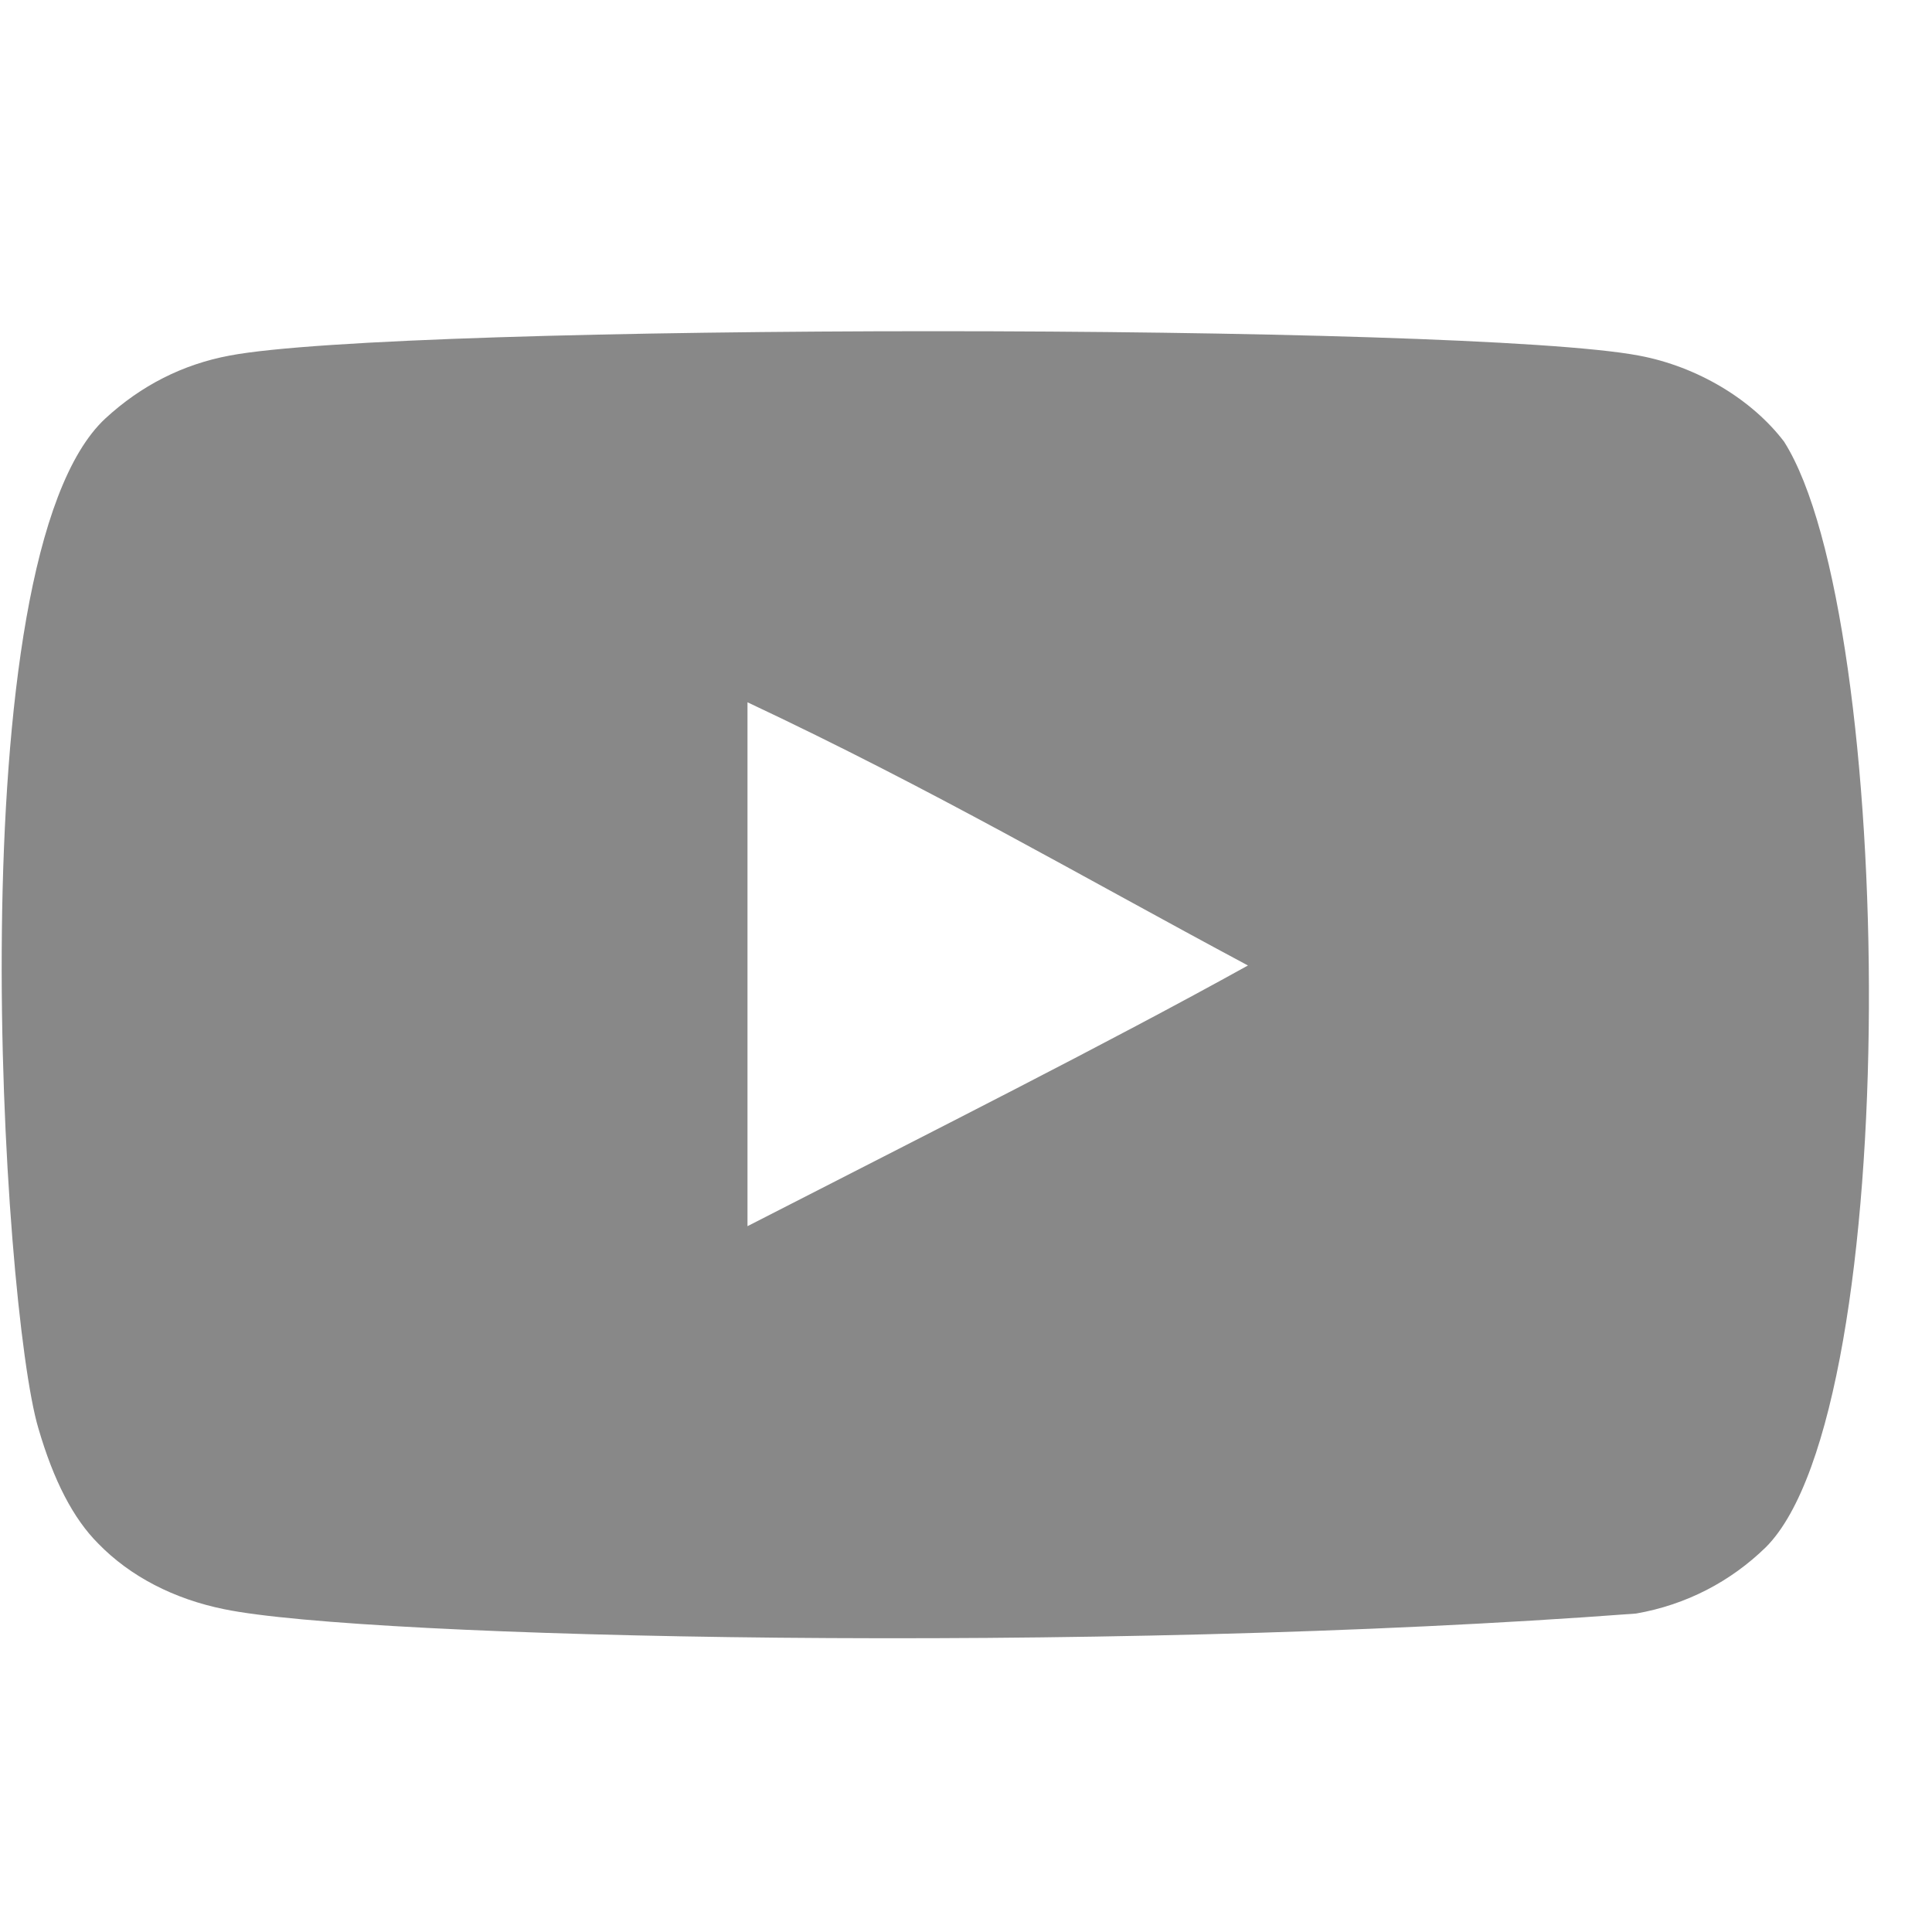 <svg width="30" height="30" viewBox="0 0 30 30" fill="none" xmlns="http://www.w3.org/2000/svg">
    <g clip-path="url(#clip0_1200_35436)">
        <path fill-rule="evenodd" clip-rule="evenodd" d="M11.607 19.04V10.905C14.495 12.264 16.732 13.576 19.378 14.992C17.196 16.202 14.495 17.56 11.607 19.04ZM27.703 6.858C27.204 6.202 26.355 5.691 25.451 5.522C22.794 5.017 6.218 5.016 3.562 5.522C2.837 5.658 2.192 5.986 1.637 6.497C-0.699 8.665 0.033 20.295 0.596 22.179C0.833 22.994 1.139 23.582 1.525 23.968C2.021 24.479 2.702 24.83 3.483 24.988C5.671 25.44 16.942 25.693 25.405 25.055C26.185 24.919 26.875 24.557 27.42 24.025C29.58 21.865 29.433 9.582 27.703 6.858Z" fill="#888888"/>
    </g>
    <defs>
        <clipPath id="clip0_1200_35436">
            <rect width="28.994" height="28.994" fill="white" transform="translate(0.026 0.792)"/>
        </clipPath>
    </defs>
</svg>
